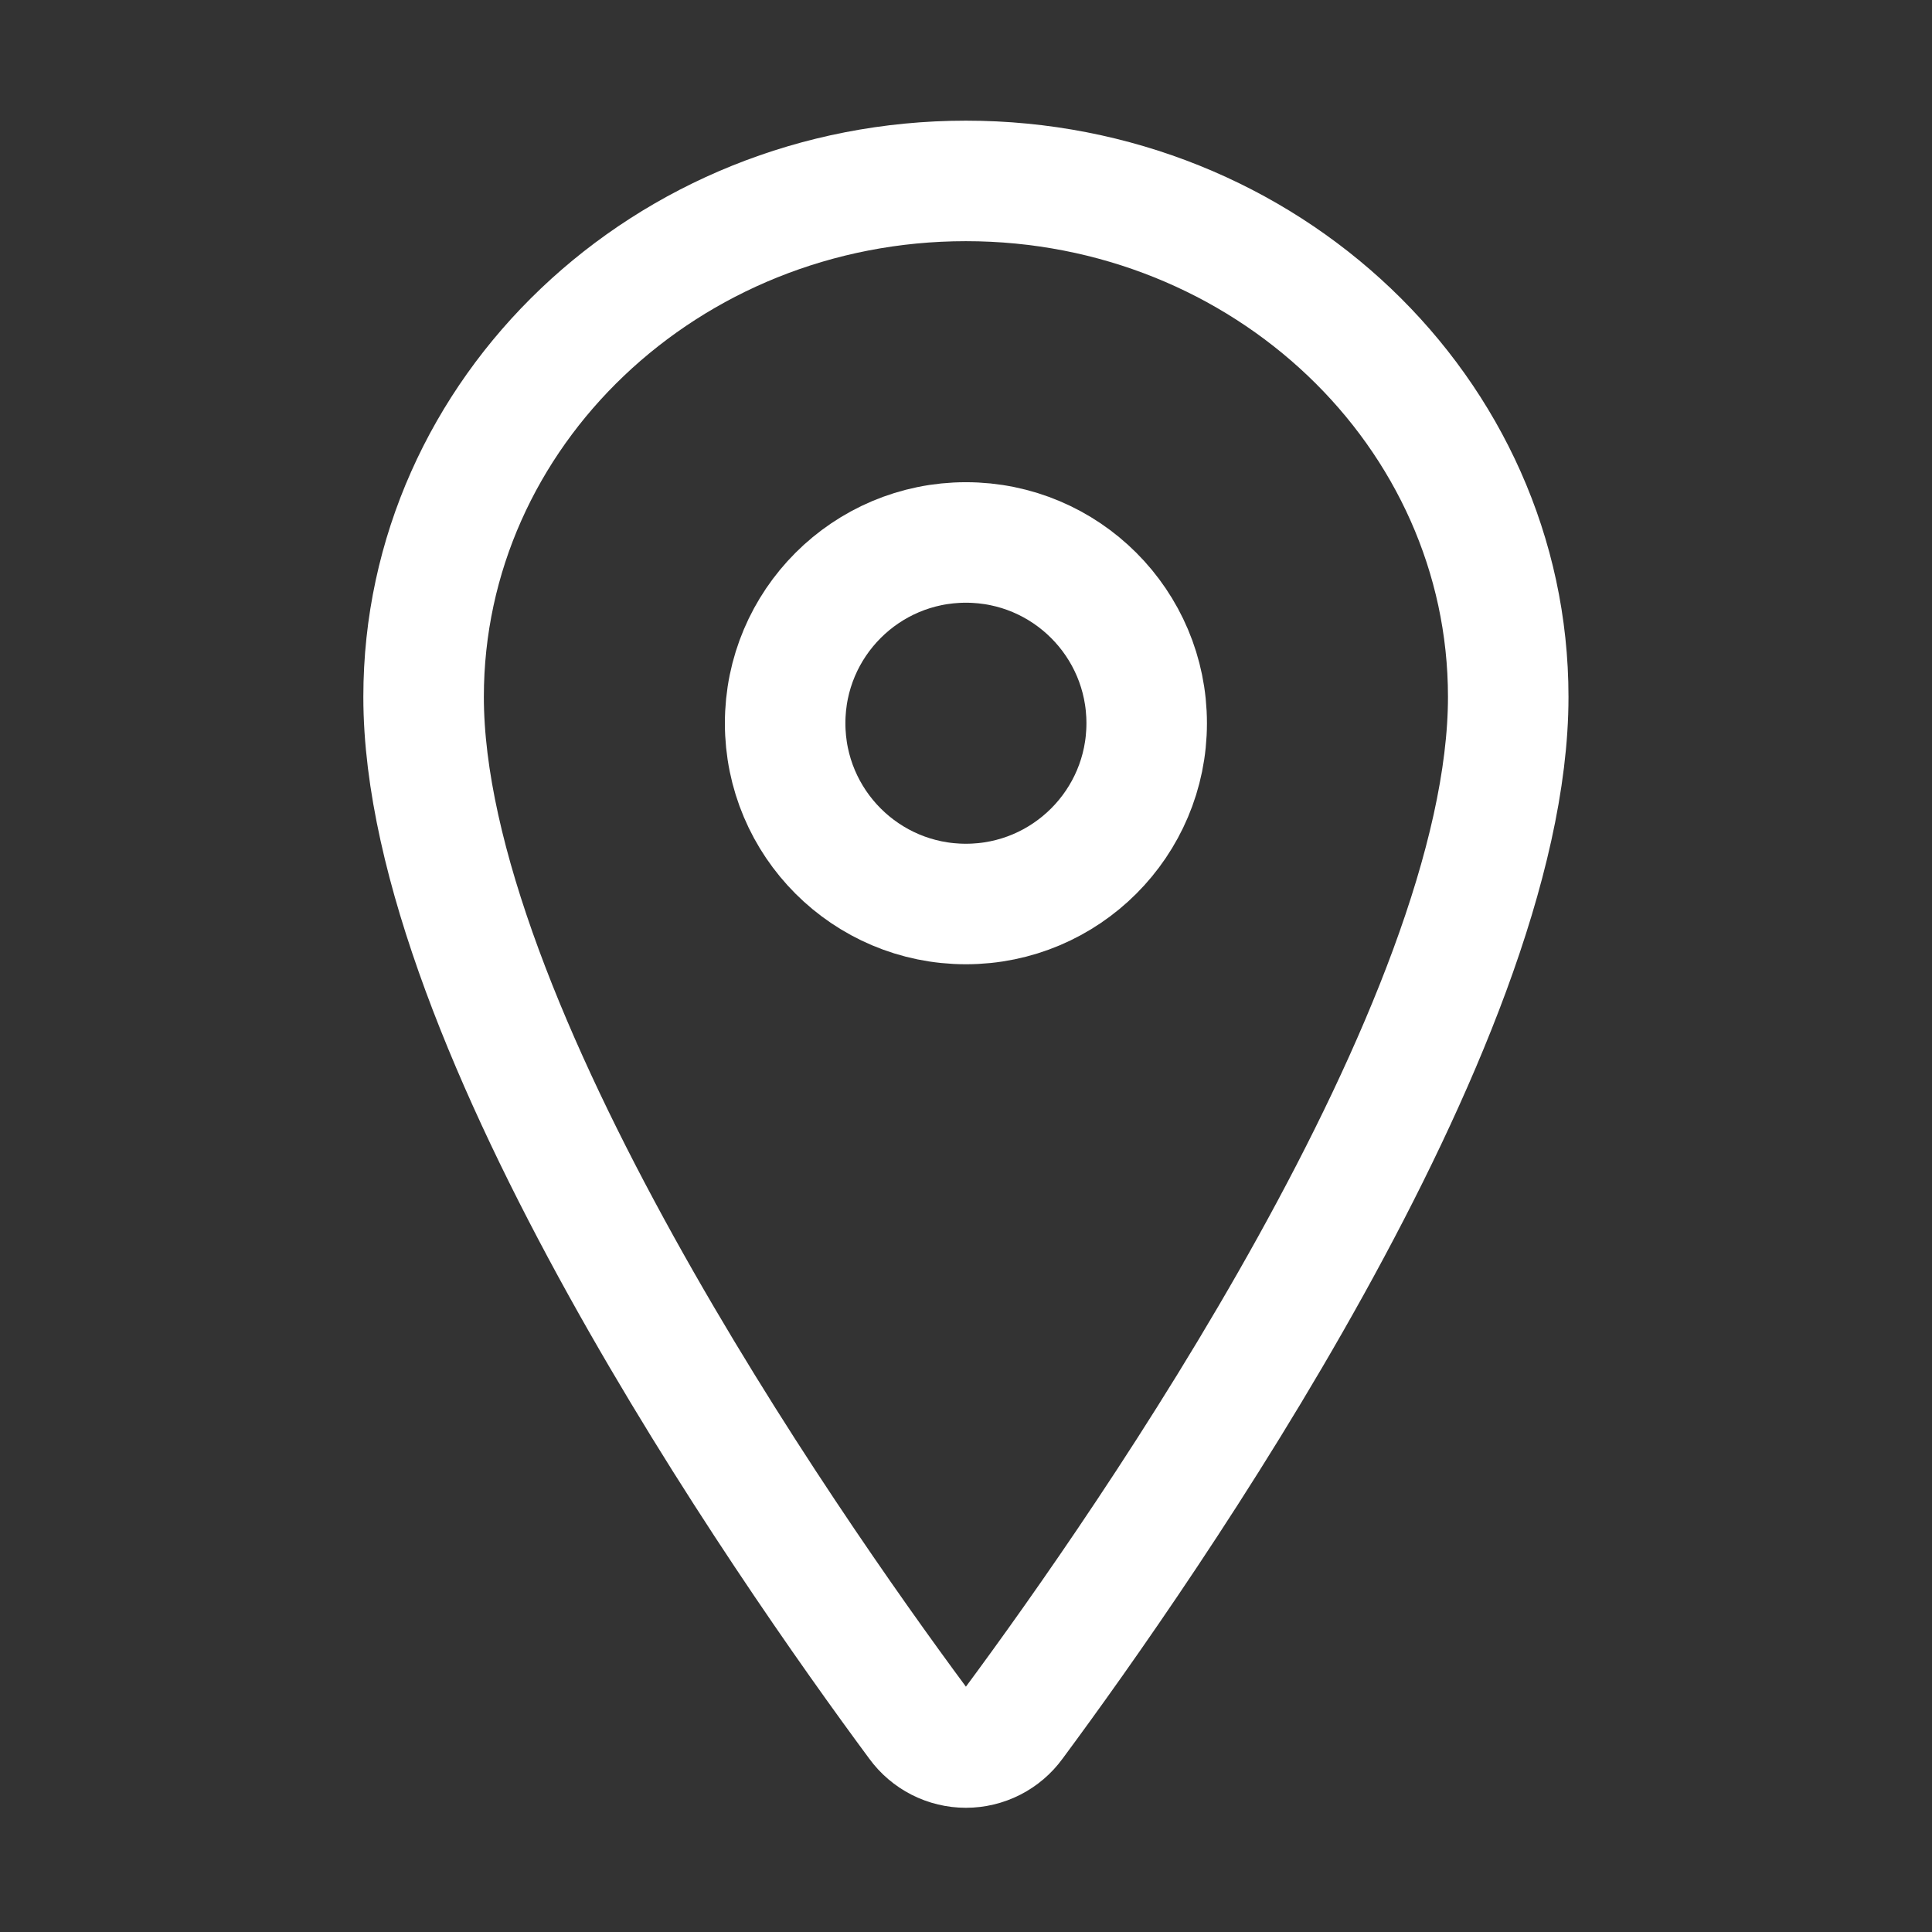 <?xml version="1.0" encoding="UTF-8"?> <svg xmlns="http://www.w3.org/2000/svg" width="513" height="513" viewBox="0 0 513 513" fill="none"><rect x="0" y="0" width="513" height="513" fill="#333333" stroke="none"/><path d="M256.477 48.039C176.977 48.039 112.477 109.429 112.477 185.039C112.477 272.039 208.477 409.909 243.727 457.529C245.19 459.539 247.108 461.174 249.323 462.302C251.539 463.43 253.99 464.018 256.477 464.018C258.963 464.018 261.414 463.43 263.63 462.302C265.846 461.174 267.763 459.539 269.227 457.529C304.477 409.929 400.477 272.109 400.477 185.039C400.477 109.429 335.977 48.039 256.477 48.039Z" stroke="white" stroke-width="32" stroke-linecap="round" stroke-linejoin="round"></path><path d="M256.477 240.039C282.986 240.039 304.477 218.548 304.477 192.039C304.477 165.529 282.986 144.039 256.477 144.039C229.967 144.039 208.477 165.529 208.477 192.039C208.477 218.548 229.967 240.039 256.477 240.039Z" stroke="white" stroke-width="32" stroke-linecap="round" stroke-linejoin="round"></path></svg> 